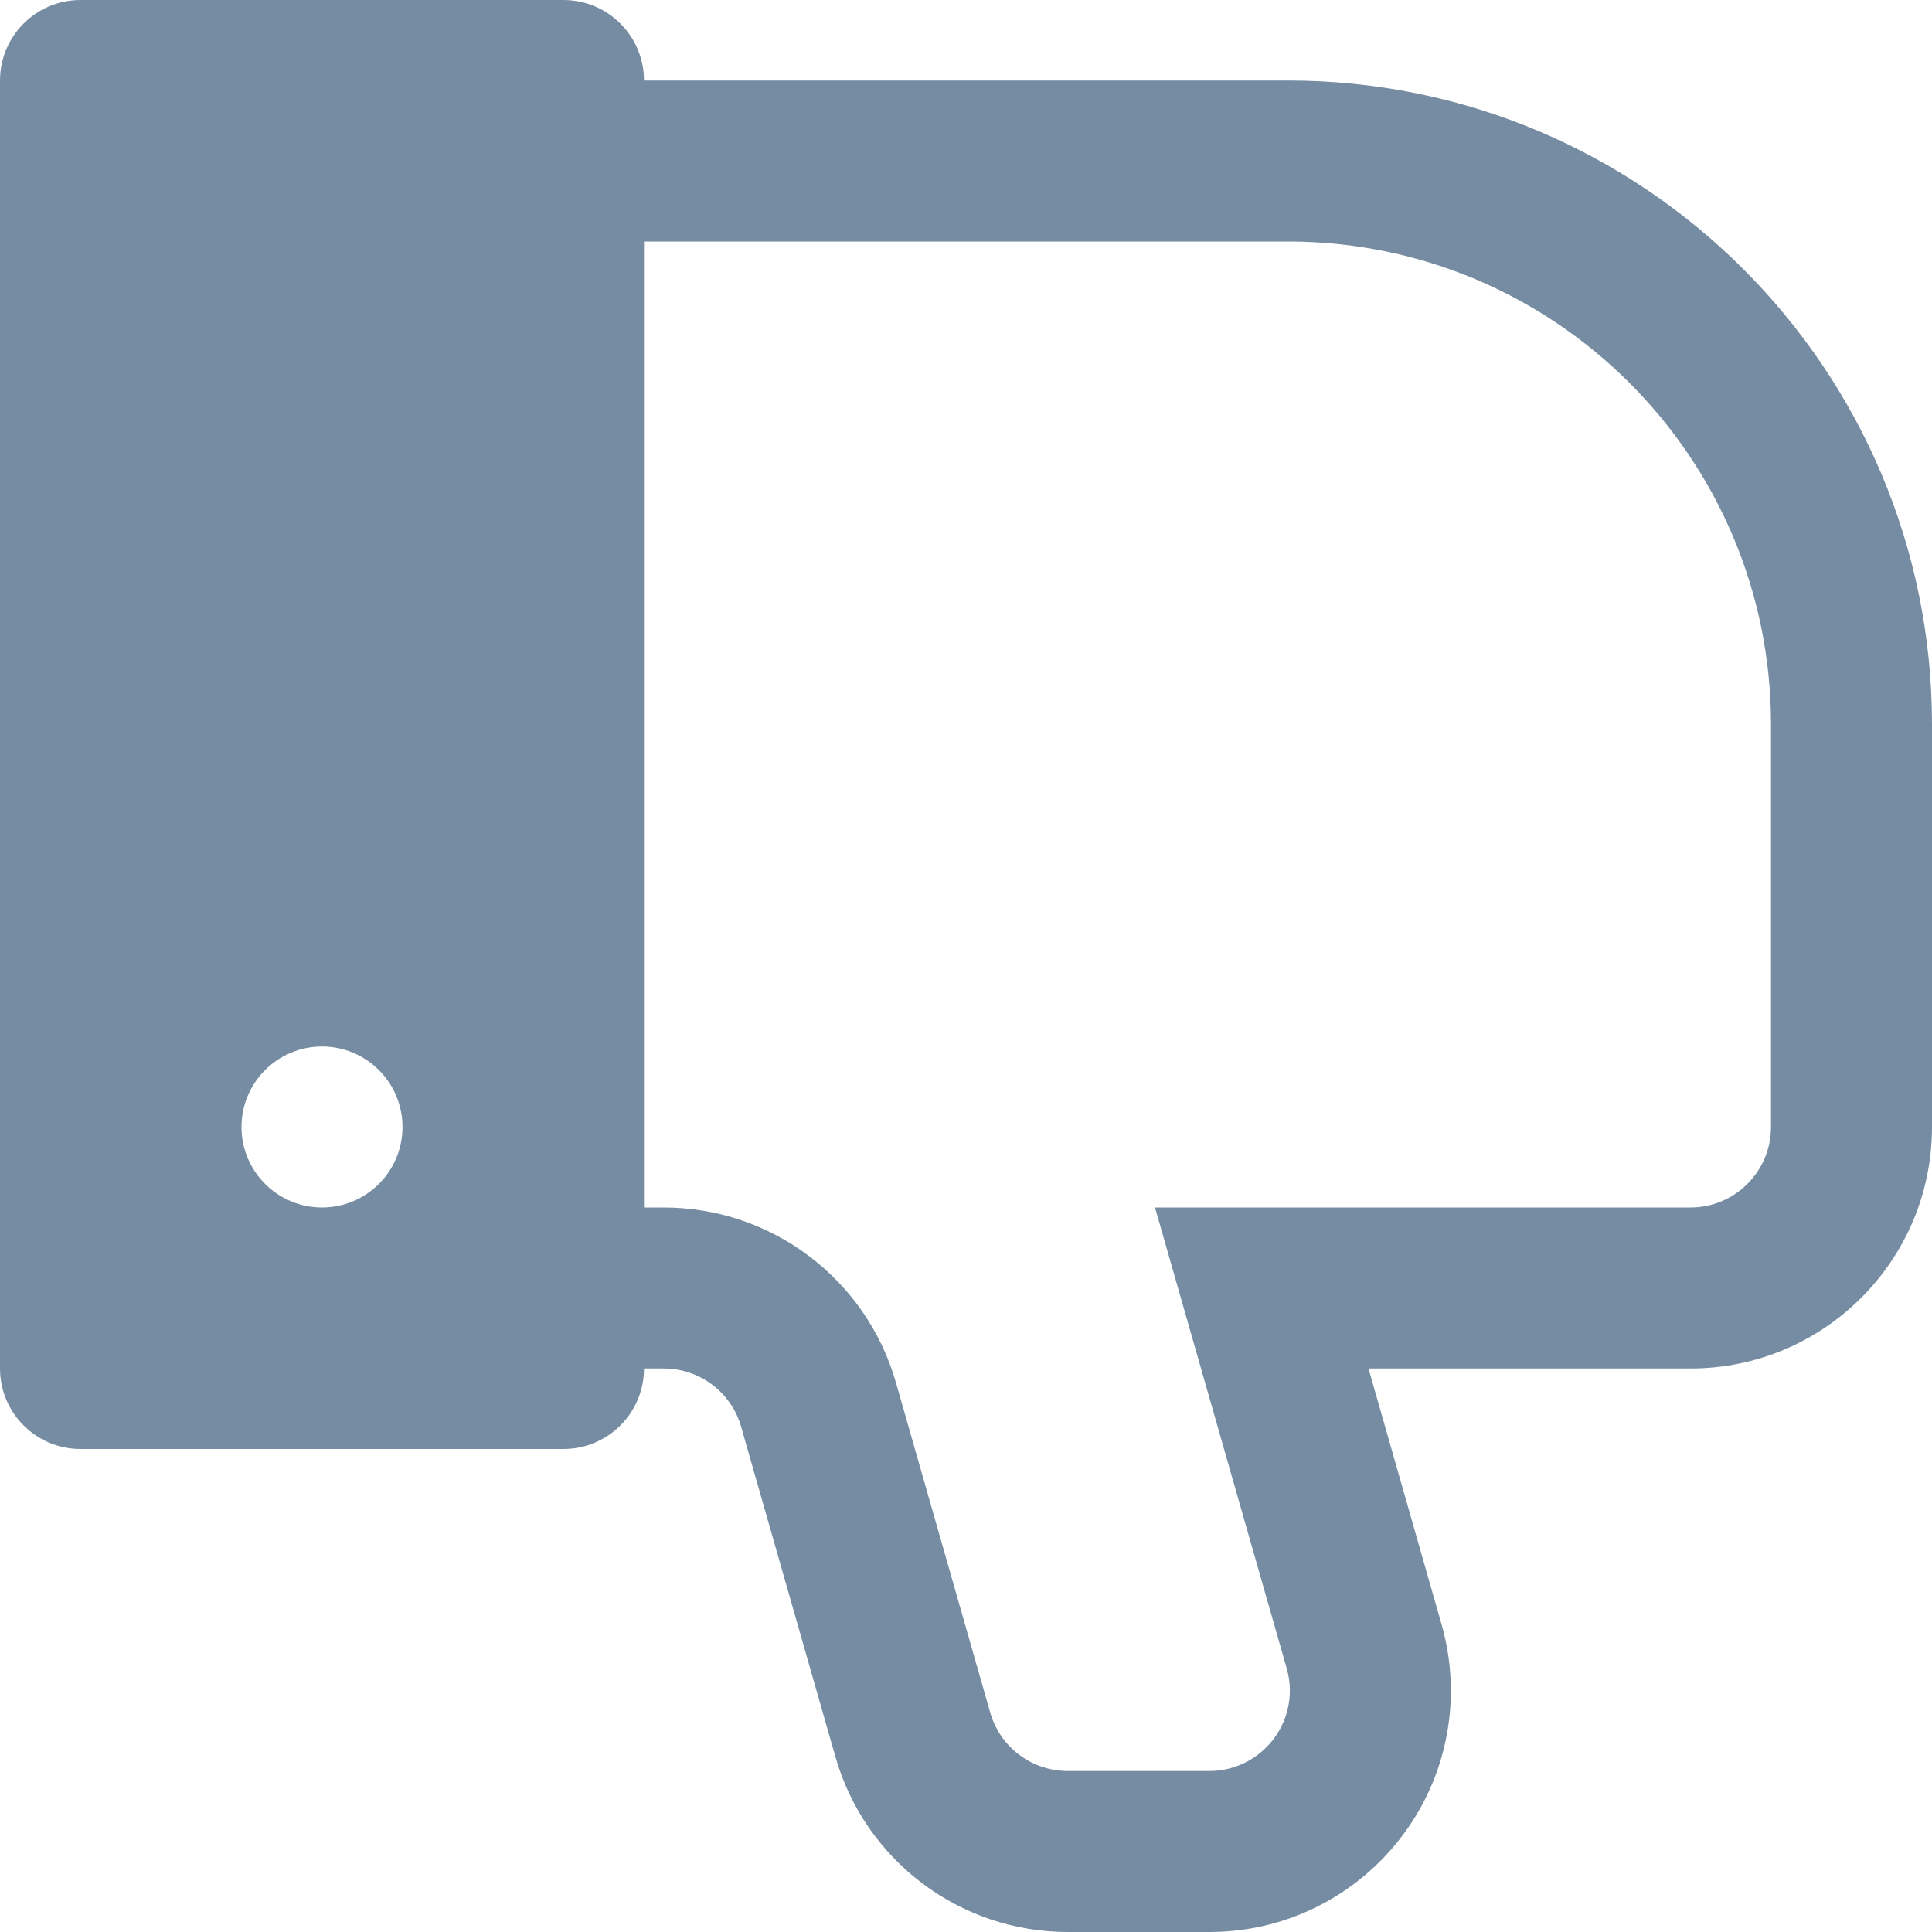 <?xml version="1.0" encoding="UTF-8"?>
<svg xmlns="http://www.w3.org/2000/svg" id="meteor-icon-kit__solid-thumbs-down" viewBox="0 0 24 24" fill="none">
  <path fill-rule="evenodd" clip-rule="evenodd" d="M4 15C4.552 15 5 14.552 5 14C5 13.448 4.552 13 4 13C3.448 13 3 13.448 3 14C3 14.552 3.448 15 4 15ZM8 17C8 17.552 7.552 18 7 18H1C0.448 18 0 17.552 0 17V1C0 0.448 0.448 0 1 0H7C7.552 0 8 0.448 8 1H16C20.418 1 24 4.582 24 9V14C24 15.657 22.657 17 21 17H17L17.907 20.176C17.984 20.444 18.023 20.721 18.023 21C18.023 22.657 16.68 24 15.023 24H13.263C11.924 24 10.746 23.112 10.378 21.824L9.207 17.725C9.085 17.296 8.692 17 8.246 17H8ZM8 15H8.246C9.585 15 10.762 15.888 11.13 17.176L12.301 21.275C12.424 21.704 12.816 22 13.263 22H15.023C15.575 22 16.023 21.552 16.023 21C16.023 20.907 16.01 20.815 15.984 20.725L14.348 15H21C21.552 15 22 14.552 22 14V9C22 5.686 19.314 3 16 3H8V15Z" fill="#758CA3"></path>
</svg>
